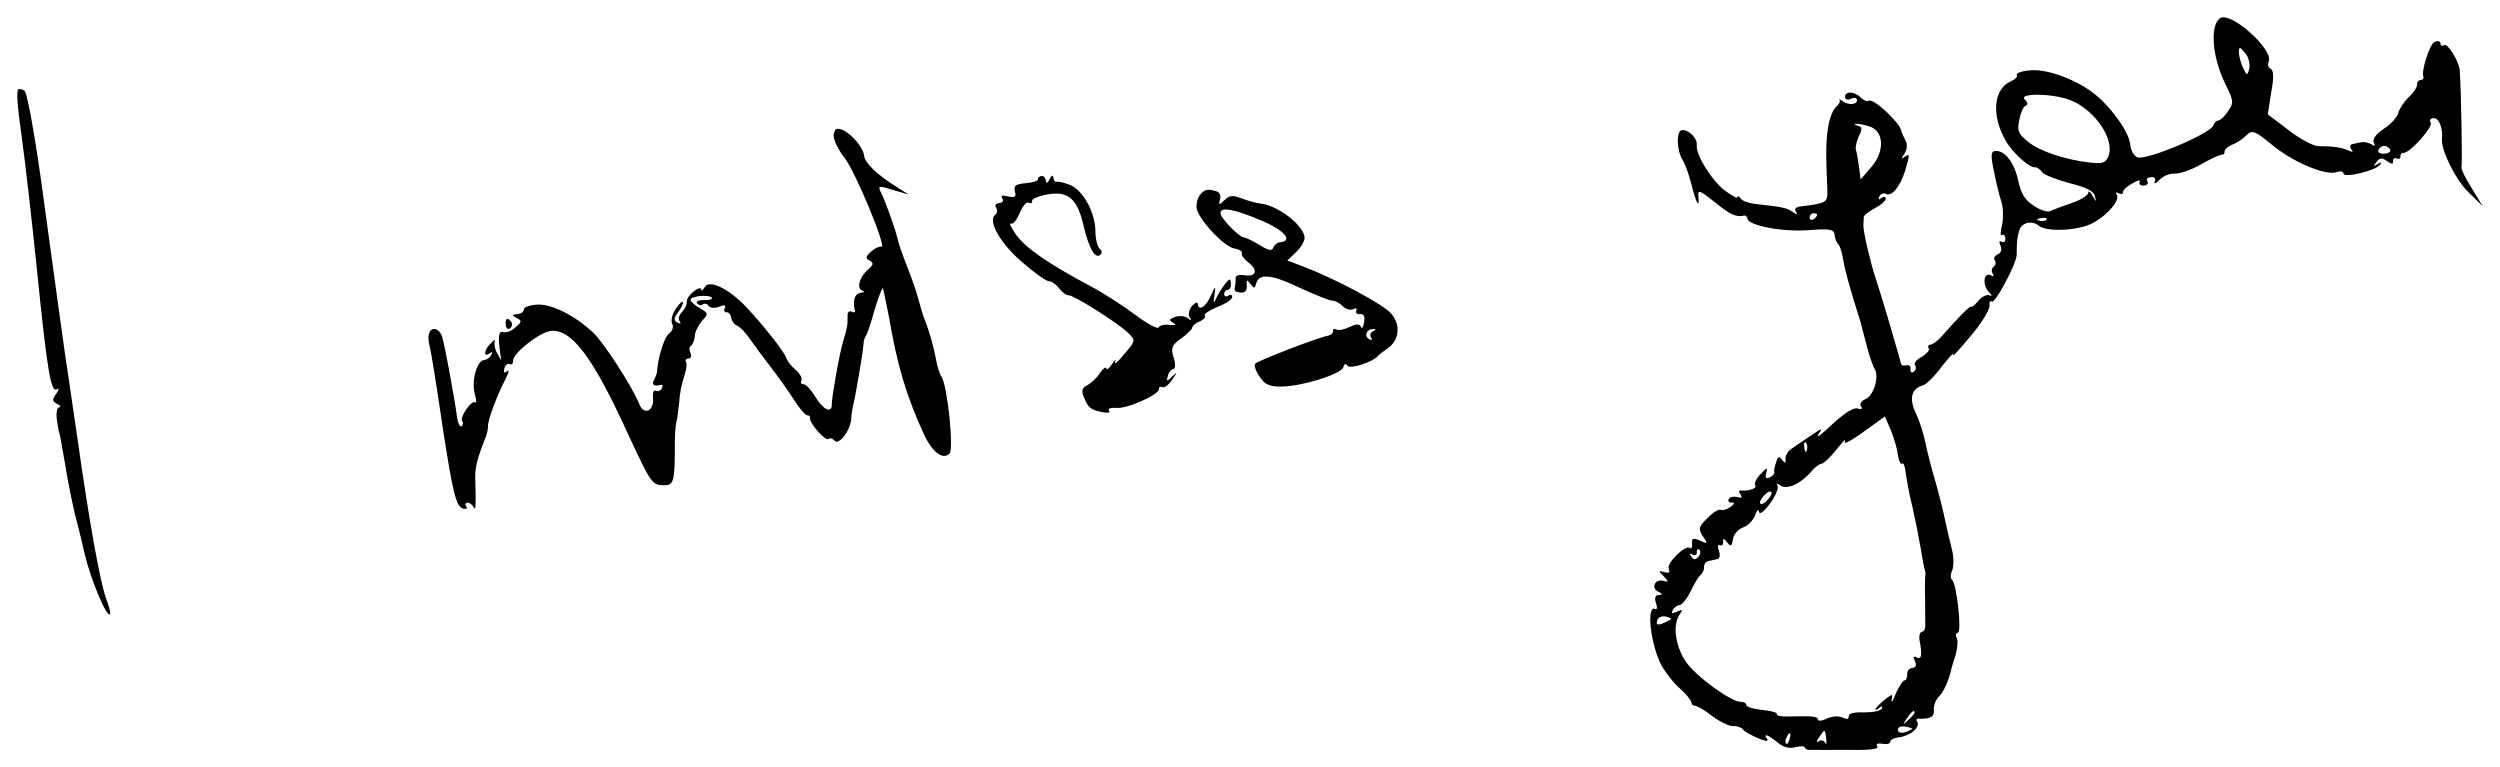 <?xml version="1.0" encoding="UTF-8"?> <svg xmlns="http://www.w3.org/2000/svg" viewBox="6406.991 4989.573 144.328 44.296"><path fill="black" stroke="none" fill-opacity="1" stroke-width="1" stroke-opacity="1" baseline-shift="baseline" color-interpolation-filters="linearRGB" color-interpolation="sRGB" font-stretch="normal" id="tSvgeed3128a15" title="Path 2" d="M 6408.244 4997.465 C 6408.455 4998.988 6408.847 5002.443 6409.125 5005.16 C 6409.719 5010.999 6409.931 5012.295 6410.29 5012.039 C 6410.415 5011.938 6410.404 5012.052 6410.246 5012.292 C 6409.987 5012.653 6409.996 5012.743 6410.303 5012.898 C 6410.492 5012.996 6410.523 5013.084 6410.389 5013.095 C 6410.278 5013.104 6410.22 5013.449 6410.278 5013.829 C 6410.339 5014.232 6410.393 5014.567 6410.415 5014.565 C 6410.437 5014.563 6410.543 5015.211 6410.686 5016.014 C 6410.954 5017.668 6411.279 5019.204 6411.513 5020.022 C 6411.588 5020.333 6411.765 5021.02 6411.885 5021.576 C 6412.221 5022.998 6413.153 5025.252 6413.335 5025.033 C 6413.398 5024.983 6413.295 5024.606 6413.145 5024.211 C 6412.787 5023.267 6412.183 5019.966 6411.452 5014.818 C 6411.251 5013.408 6411.014 5011.842 6410.945 5011.35 C 6410.798 5010.501 6410.209 5006.157 6409.494 5000.939 C 6409.109 4998.05 6408.605 4995.08 6408.425 4994.846 C 6408.372 4994.759 6408.209 4994.705 6408.075 4994.716C 6407.919 4994.729 6407.981 4995.63 6408.244 4997.465Z"></path><path fill="black" stroke="none" fill-opacity="1" stroke-width="1" stroke-opacity="1" baseline-shift="baseline" color-interpolation-filters="linearRGB" color-interpolation="sRGB" font-stretch="normal" id="tSvg7eeda54972" title="Path 3" d="M 6455.121 4997.342 C 6455.077 4997.595 6455.357 4998.183 6455.767 4998.715 C 6456.408 4999.545 6458.246 5004.011 6457.868 5003.816 C 6457.774 5003.779 6457.515 5003.891 6457.286 5004.091 C 6456.954 5004.391 6456.942 5004.505 6457.201 5004.62 C 6457.439 5004.758 6457.425 5004.85 6457.113 5005.125 C 6456.593 5005.576 6456.429 5006.224 6456.778 5006.354 C 6456.939 5006.386 6456.878 5006.459 6456.677 5006.475 C 6456.322 5006.528 6456.204 5006.945 6456.346 5007.5 C 6456.379 5007.61 6456.292 5007.64 6456.149 5007.562 C 6456.031 5007.503 6455.906 5007.605 6455.923 5007.784 C 6455.929 5008.327 6455.917 5008.442 6455.694 5009.185 C 6455.451 5009.953 6455.014 5012.481 6455.009 5012.912 C 6455.04 5013.475 6454.499 5013.226 6454.069 5012.492 C 6453.828 5012.082 6453.504 5011.747 6453.392 5011.756 C 6453.258 5011.767 6453.183 5011.683 6453.26 5011.541 C 6453.316 5011.423 6453.177 5011.14 6452.932 5010.934 C 6452.688 5010.728 6452.457 5010.43 6452.398 5010.277 C 6452.295 5009.9 6451.095 5008.393 6450.094 5007.322 C 6449.068 5006.23 6447.913 5005.67 6447.667 5006.166 C 6447.57 5006.333 6447.485 5006.385 6447.476 5006.295 C 6447.447 5005.981 6446.611 5006.662 6446.64 5006.977 C 6446.657 5007.157 6446.524 5007.417 6446.36 5007.589 C 6446.196 5007.762 6446.128 5007.994 6446.23 5008.121 C 6446.332 5008.248 6446.267 5008.277 6446.102 5008.2 C 6445.889 5008.082 6445.876 5007.947 6446.117 5007.632 C 6446.296 5007.391 6446.43 5007.13 6446.419 5007.018 C 6446.41 5006.928 6446.222 5007.08 6446.024 5007.368 C 6445.806 5007.681 6445.708 5008.074 6445.792 5008.248 C 6445.9 5008.443 6445.81 5008.677 6445.621 5008.829 C 6445.346 5009.011 6444.964 5010.22 6444.913 5011.108 C 6444.897 5011.177 6444.824 5011.365 6444.748 5011.507 C 6444.594 5011.792 6444.739 5011.893 6445.135 5011.792 C 6445.244 5011.76 6445.275 5011.848 6445.198 5011.99 C 6445.144 5012.13 6444.97 5012.19 6444.852 5012.132 C 6444.731 5012.052 6444.661 5012.262 6444.689 5012.554 C 6444.758 5013.295 6444.177 5013.571 6443.914 5012.936 C 6443.502 5011.906 6441.868 5009.37 6441.226 5008.767 C 6440.164 5007.769 6438.795 5007.091 6437.969 5007.16 C 6437.544 5007.196 6437.218 5007.314 6437.23 5007.449 C 6437.241 5007.561 6437.073 5007.688 6436.872 5007.705 C 6436.537 5007.733 6436.519 5007.78 6436.826 5007.935 C 6437.133 5008.091 6437.117 5008.16 6436.763 5008.462 C 6436.557 5008.66 6436.232 5008.801 6436.069 5008.746 C 6435.769 5008.658 6435.731 5008.978 6435.867 5009.941 C 6435.888 5010.09 6435.91 5010.239 6435.931 5010.389 C 6435.85 5010.244 6435.769 5010.1 6435.688 5009.956 C 6435.553 5009.718 6435.501 5009.405 6435.558 5009.287 C 6435.612 5009.147 6435.505 5009.201 6435.32 5009.398 C 6434.928 5009.771 6434.883 5010.25 6435.262 5009.969 C 6435.409 5009.866 6435.434 5009.887 6435.359 5010.051 C 6435.285 5010.216 6435.094 5010.345 6434.938 5010.359 C 6434.514 5010.394 6434.197 5011.576 6434.403 5012.329 C 6434.502 5012.66 6434.501 5012.887 6434.425 5012.802 C 6434.23 5012.638 6433.514 5013.649 6433.672 5013.885 C 6433.747 5013.969 6433.737 5014.106 6433.632 5014.183 C 6433.547 5014.235 6433.439 5014.04 6433.385 5013.705 C 6433.232 5012.563 6432.677 5009.529 6432.516 5009.021 C 6432.446 5008.755 6432.224 5008.548 6432.045 5008.563 C 6431.733 5008.589 6431.641 5009.049 6431.806 5009.602 C 6431.878 5009.89 6432.135 5011.432 6432.573 5014.407 C 6433.143 5018.074 6433.324 5018.806 6433.719 5018.932 C 6433.926 5018.982 6433.989 5018.932 6433.911 5018.825 C 6433.831 5018.696 6433.845 5018.604 6433.979 5018.593 C 6434.091 5018.583 6434.26 5018.705 6434.317 5018.836 C 6434.454 5019.096 6434.476 5018.846 6434.427 5017.128 C 6434.419 5016.563 6434.547 5016.008 6435.022 5014.836 C 6435.112 5014.602 6435.174 5014.302 6435.163 5014.19 C 6435.134 5013.875 6435.673 5012.426 6436.149 5011.503 C 6436.361 5011.123 6436.406 5010.892 6436.281 5010.993 C 6436.093 5011.145 6436.042 5011.081 6436.11 5010.849 C 6436.158 5010.641 6436.306 5010.538 6436.424 5010.596 C 6436.542 5010.655 6436.622 5010.557 6436.608 5010.4 C 6436.59 5009.971 6438.161 5008.729 6438.809 5008.675 C 6440.015 5008.574 6441.252 5010.237 6443.295 5014.732 C 6444.509 5017.348 6444.642 5017.563 6445.207 5017.584 C 6445.885 5017.617 6445.94 5017.477 6445.95 5015.438 C 6445.936 5014.805 6445.986 5014.144 6446.036 5013.958 C 6446.086 5013.773 6446.154 5013.292 6446.187 5012.926 C 6446.265 5012.082 6446.297 5011.943 6446.52 5011.2 C 6446.624 5010.874 6446.661 5010.554 6446.584 5010.447 C 6446.531 5010.361 6446.591 5010.288 6446.725 5010.277 C 6446.882 5010.263 6446.936 5010.123 6446.852 5009.949 C 6446.768 5009.775 6446.774 5009.593 6446.881 5009.539 C 6446.966 5009.486 6447.079 5009.25 6447.101 5008.999 C 6447.1 5008.75 6447.309 5008.348 6447.512 5008.104 C 6447.9 5007.687 6447.898 5007.664 6447.397 5007.366 C 6447.112 5007.209 6446.866 5006.981 6446.857 5006.891 C 6446.836 5006.666 6447.928 5006.552 6448.083 5006.765 C 6448.137 5006.851 6447.94 5006.913 6447.645 5006.893 C 6447.33 5006.896 6447.136 5006.981 6447.236 5007.086 C 6447.313 5007.192 6447.451 5007.226 6447.557 5007.149 C 6447.662 5007.072 6447.823 5007.104 6447.902 5007.234 C 6448.004 5007.361 6448.277 5007.383 6448.514 5007.273 C 6448.818 5007.157 6448.912 5007.194 6448.837 5007.359 C 6448.76 5007.501 6448.816 5007.61 6448.927 5007.601 C 6449.061 5007.589 6449.188 5007.737 6449.205 5007.917 C 6449.219 5008.074 6449.377 5008.31 6449.564 5008.385 C 6449.729 5008.462 6450.077 5008.818 6450.314 5009.183 C 6450.549 5009.526 6451.09 5010.251 6451.5 5010.782 C 6451.91 5011.314 6452.506 5012.148 6452.823 5012.642 C 6453.142 5013.159 6453.494 5013.56 6453.606 5013.55 C 6453.695 5013.543 6453.769 5013.605 6453.755 5013.696 C 6453.693 5013.996 6454.647 5015.048 6454.816 5014.921 C 6454.921 5014.844 6455.059 5014.878 6455.161 5015.005 C 6455.394 5015.326 6456.077 5014.453 6456.127 5013.792 C 6456.143 5013.474 6456.216 5013.06 6456.266 5012.874 C 6456.382 5012.434 6456.818 5009.884 6456.843 5009.429 C 6456.848 5009.247 6456.918 5009.037 6456.979 5008.964 C 6457.04 5008.891 6457.271 5008.238 6457.471 5007.496 C 6457.694 5006.753 6457.911 5006.191 6457.958 5006.21 C 6457.984 5006.253 6458.148 5007.032 6458.322 5007.923 C 6458.781 5010.648 6459.333 5012.459 6460.298 5014.575 C 6460.781 5015.644 6461.415 5016.157 6461.805 5015.762 C 6462.072 5015.491 6461.679 5011.786 6461.342 5011.316 C 6461.24 5011.189 6461.082 5010.704 6461.017 5010.256 C 6460.85 5009.432 6460.648 5008.725 6460.381 5008.045 C 6460.295 5007.848 6460.133 5007.318 6460.026 5006.897 C 6459.919 5006.475 6459.609 5005.573 6459.344 5004.916 C 6459.08 5004.258 6458.829 5003.509 6458.784 5003.264 C 6458.67 5002.775 6458.087 5001.125 6457.813 5000.605 C 6457.672 5000.299 6457.761 5000.292 6458.55 5000.543 C 6458.851 5000.631 6459.152 5000.719 6459.453 5000.807 C 6459.222 5000.66 6458.99 5000.513 6458.759 5000.367 C 6457.66 4999.689 6456.918 4998.981 6456.88 4998.576 C 6456.835 4998.105 6456.177 4997.322 6455.635 4997.073C 6455.286 4996.943 6455.178 4996.998 6455.121 4997.342Z"></path><path fill="black" stroke="none" fill-opacity="1" stroke-width="1" stroke-opacity="1" baseline-shift="baseline" color-interpolation-filters="linearRGB" color-interpolation="sRGB" font-stretch="normal" id="tSvg1fce8cecc1" title="Path 4" d="M 6535.14 4990.634 C 6534.573 4991.066 6534.698 4992.868 6535.449 4994.39 C 6535.95 4995.413 6535.959 4995.503 6535.621 4995.984 C 6535.446 4996.27 6535.176 4996.519 6535.065 4996.529 C 6534.931 4996.54 6534.807 4996.664 6534.775 4996.802 C 6534.661 4997.265 6530.981 4998.819 6530.403 4998.663 C 6530.194 4998.59 6530.008 4998.289 6529.972 4997.907 C 6529.902 4997.165 6528.765 4995.607 6527.751 4994.877 C 6526.639 4994.064 6525.035 4993.519 6524.123 4993.641 C 6523.654 4993.68 6523.352 4993.819 6523.428 4993.903 C 6523.481 4993.989 6523.36 4994.135 6523.122 4994.246 C 6522.082 4994.672 6521.933 4996.202 6522.769 4997.673 C 6523.15 4998.365 6524.134 4999.257 6524.469 4999.229 C 6524.581 4999.219 6524.772 4999.339 6524.878 4999.512 C 6524.982 4999.661 6525.706 4999.94 6526.469 5000.148 C 6527.436 5000.384 6527.886 5000.618 6527.936 5000.909 C 6528.037 5001.263 6528.012 5001.242 6527.798 5000.875 C 6527.663 5000.637 6527.543 5000.557 6527.555 5000.691 C 6527.548 5000.851 6527.122 5001.113 6526.599 5001.293 C 6526.076 5001.472 6525.51 5001.678 6525.36 5001.759 C 6525.187 5001.841 6524.746 5001.697 6524.384 5001.433 C 6523.881 5001.113 6523.666 5000.746 6523.505 4999.989 C 6523.272 4998.944 6522.733 4998.242 6522.175 4998.289 C 6521.929 4998.309 6521.905 4998.538 6522.106 4999.472 C 6522.234 5000.118 6522.422 5000.918 6522.543 5001.247 C 6522.642 5001.579 6522.652 5002.167 6522.576 5002.558 C 6522.478 5002.952 6522.457 5003.203 6522.564 5003.148 C 6522.647 5003.073 6522.745 5003.156 6522.762 5003.335 C 6522.779 5003.515 6522.673 5003.592 6522.555 5003.534 C 6522.413 5003.455 6522.377 5003.549 6522.487 5003.766 C 6522.573 5003.963 6522.525 5004.171 6522.331 5004.255 C 6522.136 5004.339 6522.061 5004.504 6522.161 5004.609 C 6522.239 5004.716 6522.209 5004.877 6522.083 5004.978 C 6521.958 5005.079 6521.95 5005.238 6522.03 5005.367 C 6522.134 5005.517 6522.092 5005.543 6521.927 5005.467 C 6521.524 5005.251 6521.415 5006.008 6521.79 5006.407 C 6521.988 5006.594 6522.021 5006.704 6521.856 5006.628 C 6521.714 5006.549 6521.434 5006.686 6521.229 5006.907 C 6521.027 5007.15 6520.841 5007.324 6520.792 5007.283 C 6520.719 5007.221 6520.162 5007.766 6519.064 5009.013 C 6518.84 5009.259 6518.566 5009.463 6518.432 5009.474 C 6518.32 5009.483 6518.262 5009.579 6518.339 5009.686 C 6518.415 5009.77 6518.233 5009.989 6517.935 5010.172 C 6517.635 5010.334 6517.453 5010.553 6517.553 5010.657 C 6517.631 5010.764 6517.603 5010.948 6517.475 5011.026 C 6517.35 5011.128 6517.276 5011.066 6517.282 5010.884 C 6517.312 5010.723 6517.189 5010.62 6517.057 5010.654 C 6516.905 5010.712 6516.767 5010.678 6516.734 5010.568 C 6516.695 5010.39 6516.625 5010.124 6515.963 5007.869 C 6515.697 5006.963 6515.379 5005.97 6515.282 5005.661 C 6515.005 5004.869 6514.553 5002.936 6514.566 5002.595 C 6514.576 5002.459 6514.577 5002.232 6514.589 5002.118 C 6514.578 5002.006 6514.894 5001.775 6515.237 5001.588 C 6515.602 5001.399 6515.871 5001.15 6515.86 5001.037 C 6515.85 5000.925 6515.736 5000.912 6515.588 5001.015 C 6515.44 5001.118 6515.416 5001.097 6515.488 5000.91 C 6515.565 5000.768 6515.737 5000.685 6515.857 5000.766 C 6516.211 5000.94 6516.674 5000.358 6516.972 4999.449 C 6517.262 4998.474 6517.256 4998.406 6516.94 4998.637 C 6516.752 4998.788 6516.745 4998.721 6516.943 4998.433 C 6517.101 4998.193 6517.116 4997.875 6516.983 4997.659 C 6516.873 4997.442 6516.76 4997.202 6516.752 4997.112 C 6516.636 4996.601 6515.11 4995.212 6514.879 4995.389 C 6514.796 4995.464 6514.584 4995.369 6514.411 4995.202 C 6514.038 4994.826 6513.475 4994.828 6513.509 4995.187 C 6513.522 4995.322 6513.685 4995.376 6513.855 4995.271 C 6514.027 4995.189 6514.188 4995.221 6514.198 4995.333 C 6514.226 4995.625 6513.712 4995.668 6513.35 4995.404 C 6513.203 4995.281 6513.112 4995.266 6513.185 4995.328 C 6513.26 4995.412 6513.166 4995.601 6512.977 4995.753 C 6512.811 4995.902 6512.592 4996.442 6512.527 4996.946 C 6512.402 4997.771 6512.392 4998.384 6512.485 5000.573 C 6512.506 5001.273 6512.464 5001.3 6510.884 5001.5 C 6510.641 5001.543 6510.562 5001.663 6510.688 5001.811 C 6510.795 5001.983 6510.75 5001.987 6510.485 5001.805 C 6510.125 5001.563 6509.873 5001.517 6508.349 5001.35 C 6507.985 5001.312 6507.591 5001.187 6507.487 5001.037 C 6507.383 5000.887 6507.289 5000.85 6507.3 5000.962 C 6507.308 5001.052 6506.976 5000.876 6506.565 5000.571 C 6505.814 5000 6504.886 4998.515 6504.947 4997.966 C 6505 4997.576 6504.501 4997.052 6504.099 4997.086 C 6503.741 4997.116 6503.784 4998.29 6504.152 4998.848 C 6504.285 4999.063 6504.5 4999.679 6504.64 5000.211 C 6504.9 5001.299 6505.115 5001.666 6505.043 5000.902 C 6505.005 5000.498 6505.123 5000.556 6505.999 5001.252 C 6506.901 5001.992 6507.229 5002.123 6507.691 5002.017 C 6507.781 5002.009 6507.854 5002.071 6507.865 5002.183 C 6507.903 5002.588 6509.852 5002.968 6511.35 5002.865 C 6512.623 5002.758 6512.875 5002.805 6512.907 5003.142 C 6512.926 5003.345 6513.016 5003.586 6513.114 5003.668 C 6513.212 5003.751 6513.339 5004.148 6513.402 5004.573 C 6513.506 5005.198 6513.746 5006.084 6514.388 5008.114 C 6514.42 5008.225 6514.567 5008.824 6514.738 5009.444 C 6514.884 5010.043 6515.102 5010.682 6515.208 5010.854 C 6515.498 5011.305 6515.175 5012.42 6514.676 5012.62 C 6514.439 5012.73 6514.342 5012.897 6514.422 5013.026 C 6514.548 5013.174 6514.463 5013.227 6514.231 5013.156 C 6514 5013.084 6513.469 5013.423 6512.764 5014.071 C 6512.165 5014.642 6511.809 5014.921 6511.964 5014.659 C 6512.241 5014.251 6512.219 5014.253 6511.542 5014.717 C 6511.161 5014.976 6510.653 5015.313 6510.442 5015.466 C 6510.207 5015.599 6510.054 5015.884 6510.071 5016.064 C 6510.096 5016.333 6510.051 5016.337 6509.874 5016.125 C 6509.717 5015.889 6509.629 5015.919 6509.527 5016.268 C 6509.436 5016.502 6509.393 5016.755 6509.423 5016.843 C 6509.452 5016.908 6509.331 5017.054 6509.159 5017.137 C 6508.942 5017.223 6508.891 5017.159 6508.954 5016.882 C 6509.057 5016.534 6509.012 5016.537 6508.624 5016.955 C 6508.377 5017.202 6508.248 5017.507 6508.323 5017.592 C 6508.452 5017.762 6507.951 5017.94 6507.474 5017.889 C 6507.36 5017.876 6507.37 5017.989 6507.472 5018.116 C 6507.603 5018.309 6507.538 5018.337 6507.284 5018.268 C 6507.077 5018.217 6506.856 5018.258 6506.799 5018.376 C 6506.722 5018.519 6506.82 5018.601 6506.977 5018.588 C 6507.155 5018.573 6507.121 5018.689 6506.888 5018.844 C 6506.698 5018.974 6506.436 5019.064 6506.34 5019.004 C 6506.222 5018.946 6505.882 5019.155 6505.574 5019.476 C 6505.058 5019.972 6505.024 5020.088 6505.29 5020.519 C 6505.602 5020.968 6505.582 5020.992 6505.134 5020.781 C 6504.736 5020.61 6504.649 5020.64 6504.678 5020.955 C 6504.699 5021.18 6504.641 5021.275 6504.567 5021.213 C 6504.298 5020.987 6503.165 5022.101 6503.331 5022.427 C 6503.417 5022.623 6503.354 5022.674 6503.078 5022.607 C 6502.73 5022.5 6502.732 5022.522 6503.032 5022.837 C 6503.332 5023.152 6503.336 5023.196 6503.013 5023.11 C 6502.549 5022.968 6502.285 5023.511 6502.71 5023.725 C 6502.993 5023.859 6502.997 5023.904 6502.729 5023.927 C 6502.551 5023.942 6502.498 5024.105 6502.593 5024.391 C 6502.683 5024.633 6502.653 5024.794 6502.557 5024.734 C 6502.014 5024.462 6502.277 5026.773 6502.909 5027.989 C 6503.15 5028.399 6503.613 5029.017 6503.98 5029.326 C 6504.324 5029.637 6504.628 5029.996 6504.641 5030.131 C 6504.651 5030.243 6504.749 5030.326 6504.838 5030.318 C 6504.95 5030.309 6505.402 5030.566 6505.84 5030.914 C 6506.276 5031.24 6506.841 5031.509 6507.042 5031.493 C 6507.266 5031.474 6507.522 5031.566 6507.599 5031.672 C 6507.679 5031.802 6508.082 5032.017 6508.481 5032.187 C 6508.857 5032.36 6509.107 5032.384 6509.027 5032.255 C 6508.721 5031.873 6509.069 5031.98 6509.607 5032.433 C 6509.949 5032.721 6510.295 5032.805 6510.646 5032.708 C 6510.932 5032.639 6511.179 5032.641 6511.188 5032.731 C 6511.196 5032.82 6511.337 5032.877 6511.493 5032.864 C 6511.629 5032.875 6512.618 5032.86 6513.654 5032.864 C 6514.962 5032.89 6515.496 5032.822 6515.367 5032.652 C 6515.265 5032.525 6515.395 5032.469 6515.669 5032.513 C 6515.921 5032.56 6516.118 5032.499 6516.11 5032.409 C 6516.099 5032.296 6516.334 5032.163 6516.647 5032.137 C 6517.313 5032.036 6517.874 5031.536 6517.665 5031.236 C 6517.588 5031.13 6517.646 5031.034 6517.807 5031.066 C 6518.461 5031.079 6518.674 5030.948 6518.636 5030.544 C 6518.614 5030.319 6518.739 5029.969 6518.925 5029.794 C 6519.192 5029.523 6519.493 5028.886 6519.65 5028.171 C 6519.666 5028.102 6519.769 5027.753 6519.891 5027.381 C 6519.991 5027.01 6520.041 5026.575 6519.957 5026.401 C 6519.875 5026.25 6519.907 5026.111 6520.019 5026.102 C 6520.264 5026.081 6519.955 5023.276 6519.686 5023.049 C 6519.591 5022.989 6519.588 5022.718 6519.701 5022.482 C 6519.789 5022.225 6519.785 5021.705 6519.68 5021.306 C 6519.577 5020.929 6519.418 5020.195 6519.304 5019.706 C 6519.213 5019.216 6518.962 5018.218 6518.758 5017.487 C 6518.532 5016.759 6518.278 5015.738 6518.161 5015.204 C 6518.065 5014.669 6517.811 5013.875 6517.588 5013.418 C 6517.192 5012.568 6517.343 5012.011 6518 5011.82 C 6518.177 5011.783 6518.693 5011.287 6519.111 5010.708 C 6519.554 5010.15 6519.841 5009.854 6519.746 5010.043 C 6519.674 5010.231 6520.103 5009.764 6520.729 5009.01 C 6521.379 5008.253 6521.865 5007.442 6521.846 5007.24 C 6521.825 5007.015 6521.883 5006.92 6521.979 5006.98 C 6522.152 5007.146 6523.397 5004.822 6523.415 5004.3 C 6523.422 5003.416 6523.452 5003.255 6523.572 5002.86 C 6523.711 5002.418 6524.306 5002.277 6524.697 5002.607 C 6525.137 5002.978 6526.974 5002.892 6527.789 5002.461 C 6528.669 5002.002 6529.417 5001.102 6529.187 5000.804 C 6529.107 5000.675 6529.149 5000.648 6529.292 5000.727 C 6529.457 5000.804 6529.566 5000.772 6529.556 5000.66 C 6529.545 5000.547 6529.794 5000.323 6530.094 5000.162 C 6530.392 4999.978 6530.591 4999.939 6530.514 5000.081 C 6530.458 5000.199 6530.558 5000.304 6530.759 5000.287 C 6530.96 5000.27 6531.038 5000.15 6530.961 5000.044 C 6530.881 4999.914 6530.962 4999.817 6531.163 4999.8 C 6531.386 4999.781 6531.464 4999.888 6531.389 5000.053 C 6531.315 5000.218 6531.424 5000.186 6531.651 4999.963 C 6531.855 4999.742 6532.267 4999.572 6532.539 4999.594 C 6532.812 4999.617 6533.509 4999.377 6534.065 4999.059 C 6534.62 4998.74 6535.159 4998.491 6535.273 4998.504 C 6535.364 4998.519 6535.425 4998.446 6535.415 4998.334 C 6535.404 4998.222 6535.61 4998.023 6535.892 4997.909 C 6536.154 4997.819 6536.513 4997.563 6536.697 4997.366 C 6537.006 4997.068 6537.169 4997.122 6538.12 4997.903 C 6539.318 4998.913 6541.24 4999.726 6541.873 4999.514 C 6542.09 4999.428 6542.273 4999.458 6542.286 4999.593 C 6542.311 4999.862 6544.095 4999.441 6544.378 4999.1 C 6544.517 4998.907 6544.473 4998.911 6544.26 4999.042 C 6544.005 4999.199 6543.98 4999.179 6544.182 4998.935 C 6544.382 4998.67 6544.494 4998.66 6544.808 4998.883 C 6545.072 4999.065 6545.162 4999.057 6545.145 4998.877 C 6545.13 4998.72 6545.237 4998.666 6545.355 4998.724 C 6545.496 4998.78 6545.581 4998.728 6545.57 4998.615 C 6545.558 4998.48 6545.639 4998.383 6545.73 4998.398 C 6546.053 4998.484 6547.479 4996.892 6547.322 4996.656 C 6547.22 4996.529 6547.299 4996.409 6547.477 4996.394 C 6547.79 4996.368 6548.024 4996.937 6547.971 4997.576 C 6547.896 4998.216 6548.731 4999.913 6549.475 5000.644 C 6549.756 5000.922 6550.038 5001.2 6550.319 5001.479 C 6550.106 5001.127 6549.893 5000.775 6549.68 5000.423 C 6549.31 4999.842 6549.058 4999.32 6549.094 4999.226 C 6549.151 4999.108 6549.083 4995.037 6548.997 4993.64 C 6548.972 4993.143 6548.282 4992.024 6548.093 4992.175 C 6547.988 4992.252 6547.895 4992.215 6547.882 4992.08 C 6547.869 4991.945 6547.709 4991.913 6547.536 4991.995 C 6547.257 4992.132 6546.769 4993.645 6546.892 4993.997 C 6546.925 4994.108 6546.864 4994.181 6546.73 4994.192 C 6546.618 4994.201 6546.517 4994.323 6546.53 4994.458 C 6546.543 4994.593 6546.327 4994.928 6546.057 4995.177 C 6545.768 4995.45 6545.514 4995.857 6545.445 4996.089 C 6545.399 4996.319 6545.033 4996.735 6544.63 4996.995 C 6544.164 4997.306 6543.944 4997.596 6544.03 4997.793 C 6544.14 4998.01 6544.098 4998.037 6543.882 4997.896 C 6543.715 4997.797 6543.441 4997.752 6543.309 4997.786 C 6543.155 4997.821 6542.911 4997.864 6542.779 4997.898 C 6542.668 4997.907 6542.636 4998.046 6542.74 4998.196 C 6542.866 4998.344 6542.824 4998.37 6542.59 4998.276 C 6542.258 4998.1 6541.732 4998.008 6540.854 4998.014 C 6540.562 4998.016 6539.78 4997.606 6539.125 4997.094 C 6538.721 4996.789 6538.317 4996.483 6537.913 4996.177 C 6537.978 4995.756 6538.044 4995.335 6538.109 4994.915 C 6538.275 4994.04 6538.259 4993.634 6538.07 4993.536 C 6537.927 4993.458 6537.888 4993.28 6537.965 4993.137C 6538.283 4992.454 6535.75 4990.175 6535.14 4990.634Z M 6536.69 4992.746 C 6536.825 4992.984 6536.903 4993.34 6536.835 4993.572 C 6536.735 4993.943 6536.712 4993.944 6536.518 4993.553 C 6536.271 4993.076 6536.158 4992.36 6536.315 4992.347C 6536.359 4992.343 6536.535 4992.532 6536.69 4992.746Z M 6526.49 4995.345 C 6527.913 4995.882 6529.114 4997.639 6528.709 4998.602 C 6528.542 4998.978 6528.39 4999.036 6527.663 4998.961 C 6526.184 4998.791 6524.742 4998.3 6524.084 4997.766 C 6523.499 4997.294 6523.44 4997.141 6523.561 4996.519 C 6523.635 4996.105 6523.802 4995.729 6523.912 4995.697 C 6524.084 4995.614 6524.073 4995.502 6523.876 4995.315C 6523.503 4994.938 6525.463 4994.955 6526.49 4995.345Z M 6514.882 4996.861 C 6515.761 4997.105 6515.828 4998.3 6515.015 4999.228 C 6514.812 4999.464 6514.609 4999.7 6514.406 4999.936 C 6514.376 4999.697 6514.346 4999.458 6514.316 4999.219 C 6514.256 4998.816 6514.191 4998.369 6514.132 4998.215 C 6514.097 4998.082 6514.175 4997.713 6514.306 4997.431 C 6514.515 4997.028 6514.503 4996.893 6514.273 4996.844C 6513.738 4996.663 6514.303 4996.683 6514.882 4996.861Z M 6544.968 4998.19 C 6545.045 4998.297 6544.922 4998.42 6544.654 4998.443 C 6544.386 4998.465 6544.241 4998.364 6544.298 4998.246 C 6544.352 4998.106 6544.5 4998.003 6544.612 4997.994C 6544.723 4997.984 6544.888 4998.061 6544.968 4998.19Z M 6511.895 5001.959 C 6511.902 5002.026 6511.823 5002.146 6511.695 5002.225 C 6511.59 5002.301 6511.474 5002.266 6511.463 5002.153 C 6511.451 5002.019 6511.552 5001.897 6511.663 5001.888C 6511.797 5001.876 6511.891 5001.914 6511.895 5001.959Z M 6525.136 5002.253 C 6525.075 5002.326 6524.877 5002.366 6524.714 5002.311 C 6524.529 5002.259 6524.59 5002.186 6524.835 5002.165C 6525.079 5002.122 6525.219 5002.178 6525.136 5002.253Z M 6516.552 5015.815 C 6516.609 5016.173 6516.697 5016.392 6516.804 5016.337 C 6516.887 5016.262 6516.98 5016.526 6517.015 5016.908 C 6517.076 5017.311 6517.225 5018.182 6517.4 5018.847 C 6517.553 5019.513 6517.766 5020.583 6517.868 5021.186 C 6517.972 5021.811 6518.074 5022.414 6518.129 5022.523 C 6518.164 5022.656 6518.154 5022.792 6518.138 5022.862 C 6518.122 5022.931 6518.112 5023.543 6518.131 5024.221 C 6518.127 5024.901 6518.148 5025.602 6518.139 5025.738 C 6518.131 5025.897 6518.054 5026.04 6517.943 5026.049 C 6517.831 5026.058 6517.763 5026.291 6517.811 5026.558 C 6517.982 5027.427 6517.914 5027.66 6517.631 5027.525 C 6517.442 5027.427 6517.426 5027.497 6517.539 5027.736 C 6517.651 5027.976 6517.597 5028.116 6517.396 5028.133 C 6517.217 5028.148 6517.076 5028.319 6517.093 5028.499 C 6517.11 5028.678 6517.035 5028.843 6516.946 5028.851 C 6516.834 5028.86 6516.62 5029.218 6516.433 5029.618 C 6516.27 5030.04 6516.173 5030.206 6516.196 5029.978 C 6516.274 5029.609 6516.252 5029.611 6515.77 5029.991 C 6515.268 5030.395 6515.033 5030.777 6515.518 5030.42 C 6515.643 5030.319 6515.69 5030.337 6515.636 5030.478 C 6515.559 5030.62 6515.094 5030.704 6514.599 5030.701 C 6514.012 5030.682 6513.703 5030.753 6513.72 5030.933 C 6513.735 5031.09 6513.625 5031.122 6513.342 5030.987 C 6513.109 5030.894 6512.751 5030.923 6512.449 5031.062 C 6512.169 5031.199 6511.946 5031.217 6511.935 5031.105 C 6511.919 5030.925 6511.646 5030.903 6510.142 5030.938 C 6509.782 5030.946 6509.528 5030.877 6509.564 5030.783 C 6509.602 5030.712 6509.232 5030.607 6508.733 5030.558 C 6508.233 5030.509 6507.816 5030.386 6507.805 5030.273 C 6507.795 5030.161 6507.652 5030.082 6507.519 5030.094 C 6506.983 5030.139 6504.881 5028.616 6504.305 5027.758 C 6503.701 5026.835 6503.544 5025.648 6503.96 5025.047 C 6504.158 5024.758 6504.134 5024.738 6503.809 5024.878 C 6503.529 5025.015 6503.46 5024.998 6503.555 5024.809 C 6503.63 5024.644 6503.82 5024.515 6503.954 5024.504 C 6504.11 5024.491 6504.391 5024.127 6504.599 5023.702 C 6504.786 5023.301 6505.039 5022.873 6505.164 5022.771 C 6505.29 5022.67 6505.382 5022.459 6505.368 5022.301 C 6505.353 5022.144 6505.472 5021.976 6505.628 5021.962 C 6505.76 5021.929 6506.004 5021.886 6506.136 5021.852 C 6506.27 5021.841 6506.315 5021.61 6506.225 5021.369 C 6506.135 5021.127 6506.165 5020.966 6506.285 5021.047 C 6506.403 5021.105 6506.484 5021.007 6506.469 5020.85 C 6506.45 5020.648 6506.517 5020.642 6506.697 5020.876 C 6506.903 5021.154 6506.968 5021.125 6507.039 5020.689 C 6507.081 5020.414 6507.346 5020.12 6507.607 5020.03 C 6507.891 5019.938 6508.199 5019.618 6508.308 5019.337 C 6508.414 5019.034 6508.517 5018.934 6508.534 5019.114 C 6508.576 5019.315 6508.827 5019.112 6509.186 5018.629 C 6509.506 5018.195 6509.687 5017.727 6509.607 5017.597 C 6509.503 5017.448 6509.572 5017.464 6509.788 5017.605 C 6510.173 5017.867 6510.992 5017.481 6511.619 5016.727 C 6511.78 5016.532 6512.033 5016.352 6512.167 5016.341 C 6512.279 5016.332 6512.672 5015.959 6513.013 5015.523 C 6513.357 5015.109 6513.559 5014.865 6513.507 5015.028 C 6513.376 5015.311 6513.889 5015.019 6515.173 5014.073 C 6515.384 5013.92 6515.594 5013.766 6515.805 5013.613 C 6515.92 5013.875 6516.034 5014.137 6516.149 5014.399C 6516.325 5014.837 6516.521 5015.478 6516.552 5015.815Z M 6511.306 5015.552 C 6511.255 5015.738 6511.182 5015.676 6511.159 5015.429 C 6511.113 5015.184 6511.168 5015.043 6511.243 5015.127C 6511.316 5015.189 6511.358 5015.39 6511.306 5015.552Z M 6509.155 5018.292 C 6509.015 5018.485 6508.807 5018.661 6508.695 5018.67 C 6508.561 5018.682 6508.569 5018.522 6508.708 5018.33 C 6508.847 5018.137 6509.056 5017.961 6509.168 5017.951C 6509.302 5017.94 6509.294 5018.099 6509.155 5018.292Z M 6505.042 5021.717 C 6504.881 5021.912 6504.767 5021.899 6504.636 5021.706 C 6504.508 5021.535 6504.526 5021.489 6504.693 5021.588 C 6504.857 5021.665 6504.965 5021.61 6504.95 5021.453 C 6504.935 5021.296 6504.998 5021.245 6505.094 5021.305C 6505.192 5021.388 6505.164 5021.571 6505.042 5021.717Z M 6503.167 5025.476 C 6502.695 5025.719 6502.532 5025.665 6502.702 5025.311 C 6502.778 5025.168 6503 5025.127 6503.207 5025.178C 6503.555 5025.285 6503.534 5025.309 6503.167 5025.476Z M 6517.525 5030.705 C 6517.529 5030.749 6517.368 5030.944 6517.181 5031.118 C 6516.852 5031.44 6516.827 5031.42 6517.084 5031.036C 6517.34 5030.652 6517.508 5030.525 6517.525 5030.705Z M 6510.309 5032.238 C 6510.261 5032.446 6510.16 5032.568 6510.109 5032.504 C 6510.035 5032.442 6510.045 5032.305 6510.122 5032.163C 6510.289 5031.787 6510.429 5031.843 6510.309 5032.238Z M 6512.423 5032.219 C 6512.45 5032.512 6512.437 5032.603 6512.355 5032.452 C 6512.275 5032.322 6512.112 5032.268 6511.987 5032.369 C 6511.839 5032.472 6511.851 5032.358 6512.01 5032.141C 6512.346 5031.637 6512.346 5031.637 6512.423 5032.219Z M 6517.389 5031.645 C 6517.391 5031.667 6517.22 5031.772 6517.001 5031.836 C 6516.762 5031.924 6516.577 5031.871 6516.562 5031.714 C 6516.547 5031.557 6516.72 5031.474 6516.972 5031.521C 6517.199 5031.547 6517.386 5031.622 6517.389 5031.645Z"></path><path fill="black" stroke="none" fill-opacity="1" stroke-width="1" stroke-opacity="1" baseline-shift="baseline" color-interpolation-filters="linearRGB" color-interpolation="sRGB" font-stretch="normal" id="tSvg79e4f2365f" title="Path 5" d="M 6466.912 4999.931 C 6466.92 5000.021 6466.592 5000.116 6466.212 5000.148 C 6465.609 5000.199 6465.506 5000.298 6465.58 5000.609 C 6465.679 5000.94 6465.594 5000.993 6465.181 5000.914 C 6464.858 5000.828 6464.748 5000.86 6464.854 5001.032 C 6464.956 5001.159 6464.878 5001.279 6464.677 5001.296 C 6464.476 5001.313 6464.397 5001.433 6464.499 5001.56 C 6464.579 5001.689 6464.573 5001.871 6464.448 5001.972 C 6463.986 5002.328 6464.765 5003.667 6466.06 5004.759 C 6466.747 5005.358 6467.421 5005.823 6467.555 5005.811 C 6467.689 5005.8 6467.954 5005.982 6468.133 5006.216 C 6468.313 5006.45 6468.555 5006.633 6468.689 5006.622 C 6468.957 5006.6 6471.445 5008.158 6472.111 5008.782 C 6472.557 5009.22 6472.56 5009.242 6471.89 5010.023 C 6471.526 5010.461 6471.297 5010.662 6471.37 5010.474 C 6471.442 5010.287 6471.357 5010.34 6471.2 5010.579 C 6471.022 5010.843 6470.876 5010.969 6470.864 5010.834 C 6470.831 5010.723 6470.685 5010.849 6470.485 5011.115 C 6470.309 5011.401 6469.977 5011.701 6469.762 5011.81 C 6469.46 5011.948 6469.41 5012.134 6469.556 5012.484 C 6469.818 5013.119 6469.94 5013.222 6470.629 5013.368 C 6470.95 5013.431 6471.104 5013.396 6471.027 5013.289 C 6470.925 5013.162 6471.099 5013.102 6471.416 5013.121 C 6472.032 5013.205 6473.932 5012.343 6473.902 5012.029 C 6473.892 5011.916 6473.977 5011.864 6474.095 5011.922 C 6474.19 5011.982 6474.466 5011.8 6474.662 5011.49 C 6474.979 5011.033 6474.977 5011.01 6474.667 5011.308 C 6474.358 5011.606 6474.313 5011.609 6474.415 5011.261 C 6474.463 5011.053 6474.627 5010.881 6474.739 5010.872 C 6474.85 5010.862 6474.868 5010.566 6474.744 5010.214 C 6474.58 5009.662 6474.632 5009.499 6475.181 5009.113 C 6475.54 5008.857 6475.827 5008.561 6475.821 5008.493 C 6475.812 5008.403 6475.998 5008.229 6476.238 5008.141 C 6476.475 5008.031 6476.619 5007.883 6476.543 5007.799 C 6476.488 5007.69 6476.828 5007.48 6477.282 5007.284 C 6477.761 5007.108 6478.142 5006.849 6478.129 5006.714 C 6478.117 5006.579 6478.025 5006.564 6477.898 5006.643 C 6477.792 5006.72 6477.676 5006.684 6477.666 5006.572 C 6477.653 5006.437 6477.754 5006.315 6477.866 5006.306 C 6478 5006.295 6478.074 5006.13 6478.055 5005.928 C 6478.028 5005.636 6477.983 5005.639 6477.761 5005.907 C 6477.619 5006.078 6477.383 5006.437 6477.25 5006.697 C 6477.044 5007.145 6477.02 5007.124 6477.105 5006.596 C 6477.189 5006.046 6477.166 5006.048 6476.886 5006.66 C 6476.588 5007.319 6476.183 5007.557 6476.14 5007.107 C 6476.128 5006.973 6475.978 5007.053 6475.794 5007.25 C 6475.634 5007.467 6475.572 5007.767 6475.674 5007.894 C 6475.807 5008.109 6475.785 5008.111 6475.567 5007.948 C 6475.396 5007.804 6475.056 5007.787 6474.817 5007.875 C 6474.49 5007.993 6474.452 5008.064 6474.713 5008.201 C 6474.928 5008.342 6474.886 5008.368 6474.522 5008.33 C 6474.226 5008.287 6473.939 5008.356 6473.883 5008.474 C 6473.827 5008.592 6473.21 5008.259 6472.532 5007.75 C 6471.829 5007.22 6470.679 5006.478 6469.969 5006.107 C 6467.504 5004.796 6466.228 5003.907 6465.66 5003.139 C 6465.372 5002.71 6465.209 5002.407 6465.351 5002.485 C 6465.469 5002.543 6465.692 5002.276 6465.857 5001.877 C 6466.022 5001.478 6466.244 5001.21 6466.362 5001.268 C 6466.505 5001.347 6466.59 5001.294 6466.577 5001.16 C 6466.567 5001.047 6466.978 5000.877 6467.51 5000.787 C 6468.685 5000.598 6469.203 5001.075 6469.552 5002.632 C 6469.849 5003.875 6470.203 5004.525 6470.496 5004.296 C 6470.622 5004.195 6470.631 5004.059 6470.46 5003.914 C 6470.334 5003.766 6470.225 5003.323 6470.231 5002.914 C 6470.219 5001.828 6469.514 5000.551 6468.765 5000.251 C 6468.438 5000.12 6468.092 5000.036 6468.005 5000.066 C 6467.895 5000.098 6467.818 4999.991 6467.803 4999.834 C 6467.786 4999.654 6467.699 4999.684 6467.586 4999.92 C 6467.473 5000.156 6467.386 5000.186 6467.367 4999.984 C 6467.354 4999.849 6467.252 4999.721 6467.118 4999.733C 6467.007 4999.742 6466.901 4999.819 6466.912 4999.931Z"></path><path fill="black" stroke="none" fill-opacity="1" stroke-width="1" stroke-opacity="1" baseline-shift="baseline" color-interpolation-filters="linearRGB" color-interpolation="sRGB" font-stretch="normal" id="tSvg152441e447c" title="Path 6" d="M 6476.27 5000.823 C 6476.129 5000.994 6476.047 5001.318 6476.07 5001.565 C 6476.127 5002.172 6477.632 5003.812 6478.25 5003.919 C 6478.546 5003.962 6478.74 5004.104 6478.681 5004.2 C 6478.645 5004.294 6478.802 5004.53 6479.069 5004.734 C 6479.652 5005.183 6479.509 5005.58 6478.822 5005.457 C 6478.503 5005.415 6478.306 5005.477 6478.323 5005.657 C 6478.336 5005.792 6478.312 5006.02 6478.28 5006.159 C 6478.246 5006.275 6478.281 5006.408 6478.395 5006.421 C 6478.812 5006.545 6479.002 5006.415 6478.966 5006.033 C 6478.937 5005.719 6478.979 5005.693 6479.185 5005.97 C 6479.392 5006.247 6479.436 5006.243 6479.518 5005.919 C 6479.689 5005.339 6480.416 5005.414 6482.066 5006.204 C 6482.937 5006.607 6483.779 5006.944 6483.913 5006.932 C 6484.047 5006.921 6484.307 5007.058 6484.481 5007.225 C 6484.656 5007.414 6484.935 5007.504 6485.107 5007.421 C 6485.279 5007.339 6485.351 5007.378 6485.294 5007.496 C 6485.24 5007.637 6485.315 5007.721 6485.494 5007.706 C 6485.74 5007.685 6485.799 5007.839 6485.741 5008.183 C 6485.7 5008.459 6485.621 5008.579 6485.564 5008.447 C 6485.478 5008.251 6485.277 5008.268 6484.889 5008.459 C 6484.61 5008.595 6484.257 5008.67 6484.136 5008.59 C 6484.018 5008.532 6483.933 5008.584 6483.944 5008.696 C 6483.954 5008.809 6483.829 5008.91 6483.697 5008.944 C 6483.121 5009.037 6479.602 5010.397 6479.46 5010.567 C 6479.379 5010.664 6479.478 5010.996 6479.711 5011.316 C 6480.001 5011.768 6480.284 5011.902 6480.98 5011.889 C 6482.15 5011.882 6484.424 5011.17 6484.545 5010.775 C 6484.593 5010.567 6484.68 5010.537 6484.784 5010.687 C 6484.961 5010.899 6486.249 5010.474 6486.553 5010.109 C 6486.613 5010.036 6486.844 5009.858 6487.077 5009.702 C 6487.776 5009.236 6487.872 5008.345 6487.316 5007.689 C 6486.859 5007.138 6484.016 5005.633 6482.196 5004.947 C 6481.9 5004.836 6481.604 5004.725 6481.309 5004.614 C 6481.481 5004.449 6481.653 5004.283 6481.825 5004.118 C 6482.114 5003.844 6482.326 5003.464 6482.307 5003.262 C 6482.217 5002.545 6480.739 5001.423 6479.761 5001.324 C 6479.511 5001.299 6479.026 5001.159 6478.676 5001.03 C 6478.139 5000.825 6477.983 5000.838 6477.673 5001.136 C 6477.363 5001.434 6477.341 5001.436 6477.421 5001.089 C 6477.489 5000.857 6477.403 5000.661 6477.196 5000.61C 6476.687 5000.471 6476.553 5000.483 6476.27 5000.823Z M 6479.879 5002.333 C 6481.193 5002.902 6481.654 5003.498 6480.872 5003.563 C 6480.716 5003.576 6480.55 5003.726 6480.496 5003.867 C 6480.448 5004.075 6480.22 5004.048 6479.693 5003.707 C 6479.288 5003.47 6478.887 5003.277 6478.82 5003.282 C 6478.574 5003.303 6477.48 5002.194 6477.452 5001.902C 6477.412 5001.475 6478.237 5001.633 6479.879 5002.333Z M 6486.241 5008.708 C 6486.111 5008.764 6486.061 5008.949 6486.139 5009.056 C 6486.243 5009.206 6486.2 5009.232 6486.035 5009.155 C 6485.726 5008.977 6485.869 5008.58 6486.251 5008.571C 6486.452 5008.554 6486.433 5008.601 6486.241 5008.708Z"></path><path fill="black" stroke="none" fill-opacity="1" stroke-width="1" stroke-opacity="1" baseline-shift="baseline" color-interpolation-filters="linearRGB" color-interpolation="sRGB" font-stretch="normal" id="tSvg13e9b355ebe" title="Path 7" d="M 6436.19 5008.349 C 6436.207 5008.529 6436.327 5008.61 6436.432 5008.533 C 6436.558 5008.432 6436.587 5008.271 6436.51 5008.164C 6436.28 5007.866 6436.152 5007.945 6436.19 5008.349Z"></path><defs> </defs></svg> 